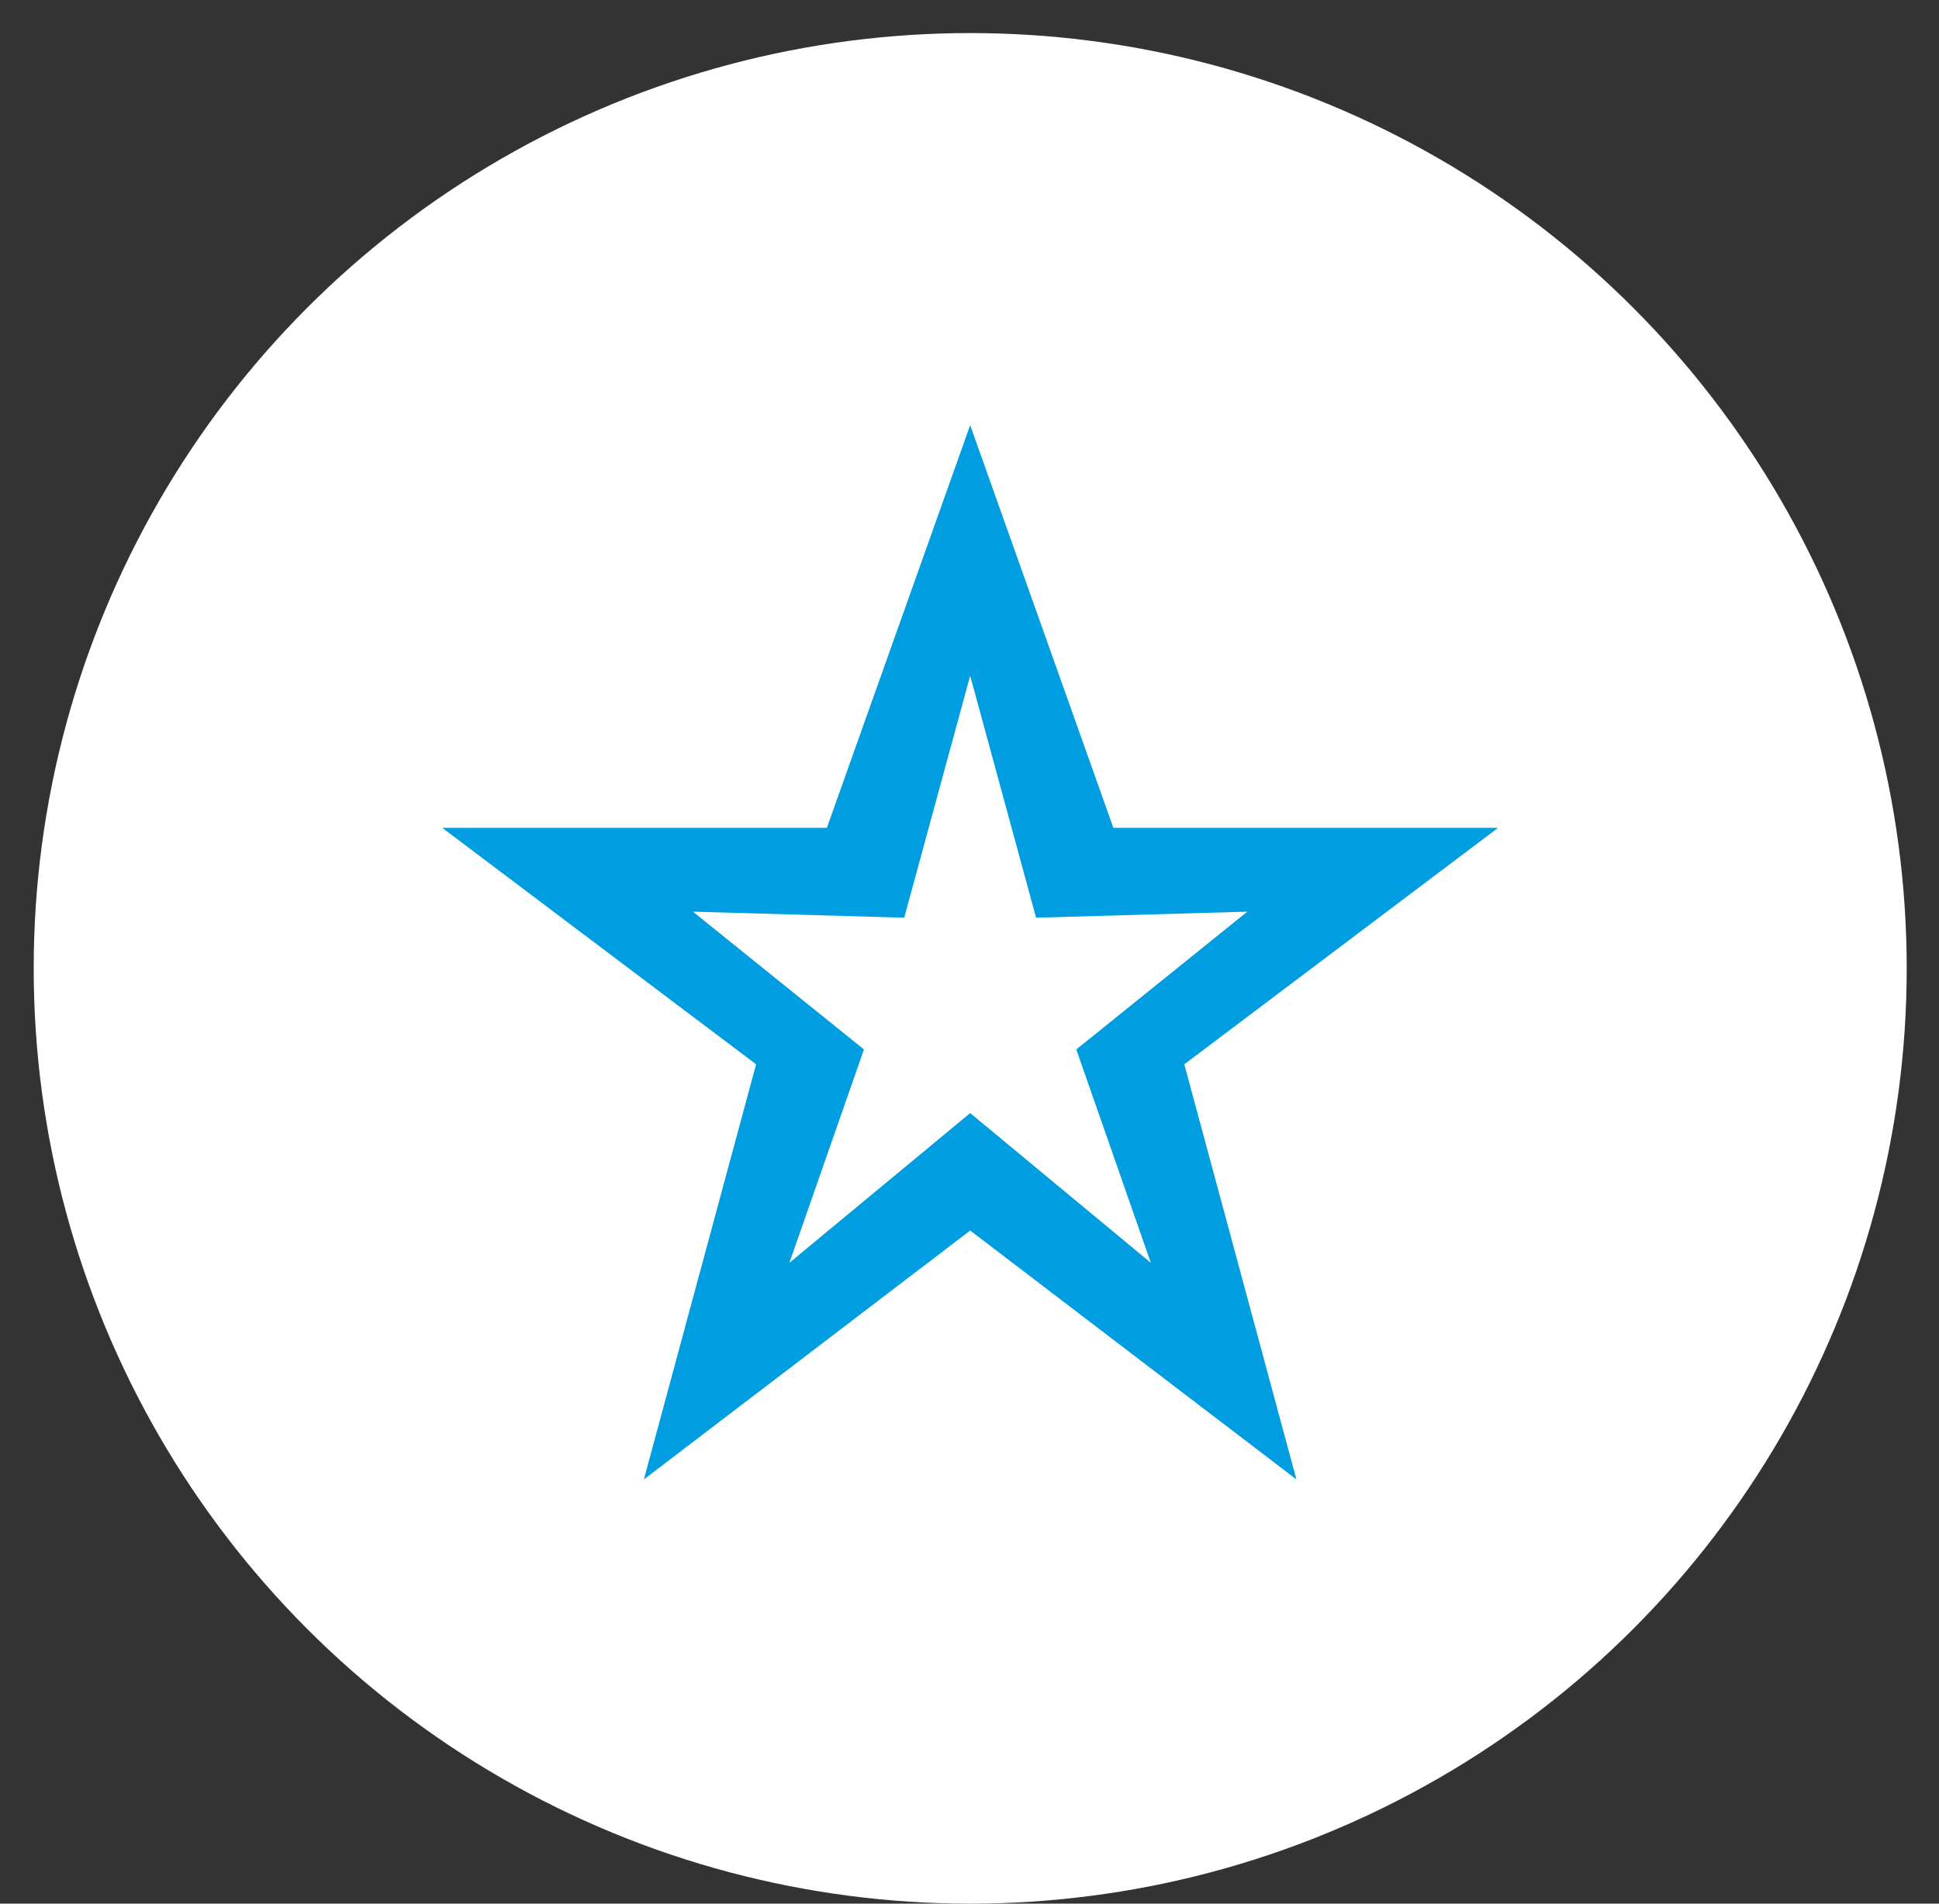 <?xml version="1.0" encoding="UTF-8" standalone="no"?>
<svg xmlns="http://www.w3.org/2000/svg" height="54px" width="55px" version="1.1" xmlns:xlink="http://www.w3.org/1999/xlink" viewBox="0 0 55 54"><rect x="0" y="0" width="55" height="54" fill="#333333" stroke="none"/><!-- Generator: Sketch 43.2 (39069) - http://www.bohemiancoding.com/sketch -->
 <title>Group 8</title>
 <desc>Created with Sketch.</desc>
 <g id="Service-3.0" fill-rule="evenodd" fill="none">
  <g id="Service---New" transform="translate(-978 -272)">
   <g id="Header" transform="translate(422 251)">
    <g id="Icons" transform="translate(100 21)">
     <g id="Group-8" transform="translate(456)">
      <ellipse id="Oval-3" rx="26.564" ry="26.531" cy="27.469" cx="27.52" fill="#fff"/>
      <g id="star-outlined" fill-rule="nonzero" fill="#009EE0" transform="translate(12.206 11.55)">
       <path id="Shape" d="m30.286 11.933h-10.911l-4.062-11.423-4.065 11.423h-10.909l8.902 6.708-3.183 11.775 9.256-7.06 9.253 7.06-3.18-11.775 8.9-6.708zm-14.973 8.091l-5.128 4.248 2.115-6.053-4.851-3.908 5.993 0.171 1.871-6.865 1.87 6.865 5.991-0.171-4.851 3.908 2.115 6.053-5.125-4.248z"/>
      </g>
     </g>
    </g>
   </g>
  </g>
 </g>
</svg>
